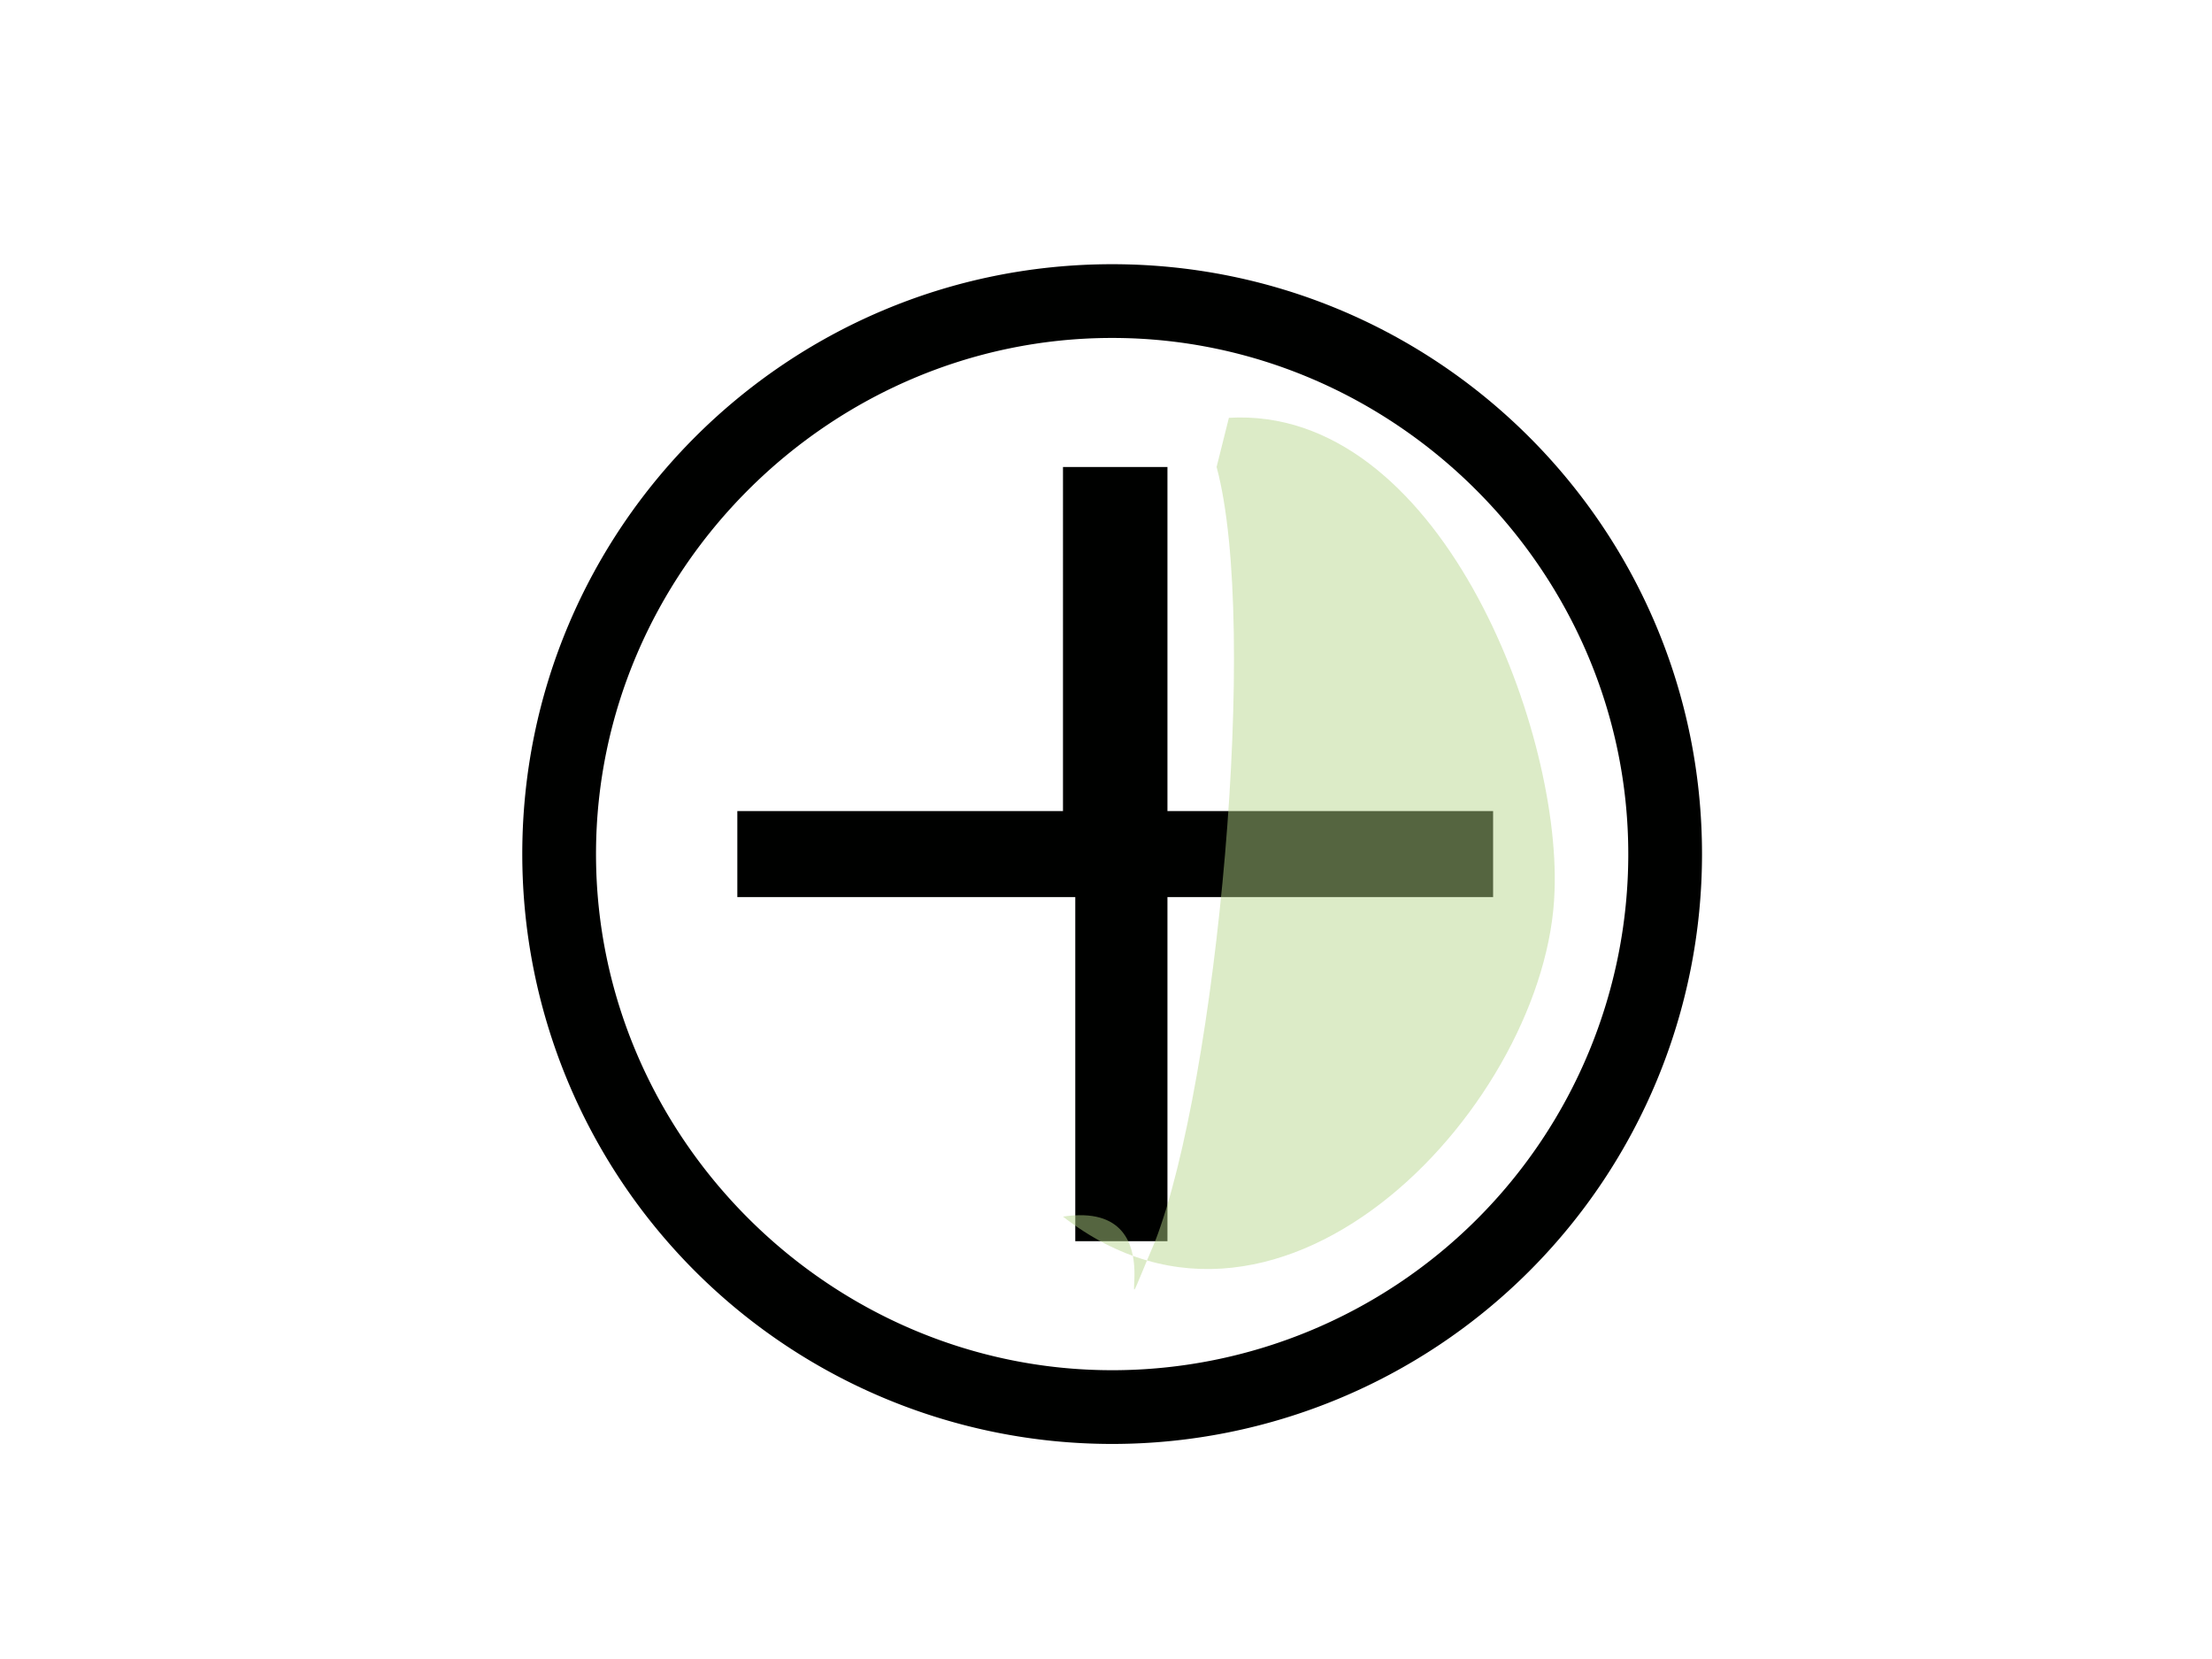 <svg xmlns="http://www.w3.org/2000/svg" width="36" height="27"><path d="M18.1 4.3c-5.3 0-9.6 4.3-9.6 9.6a9.6 9.6 0 0 0 9.6 9.6 9.6 9.6 0 0 0 9.6-9.6c0-5.3-4.3-9.6-9.6-9.6zm0 18c-4.6 0-8.4-3.8-8.4-8.4s3.8-8.4 8.4-8.4 8.4 3.8 8.4 8.4a8.4 8.4 0 0 1-8.4 8.4zM19 7.6v5.6h5.3v1.4H19v5.6h-1.5v-5.6H12v-1.4h5.3V7.6h1.5z" fill="#000100"/><path opacity=".47" fill="#b6d489" d="M20 6.8c3.4-.2 5.4 5 5.3 7.7-.1 3.4-4.4 8.1-8 5.3 2-.3.6 2.5 1.5.4 1-2.6 1.7-10 1-12.6"/></svg>